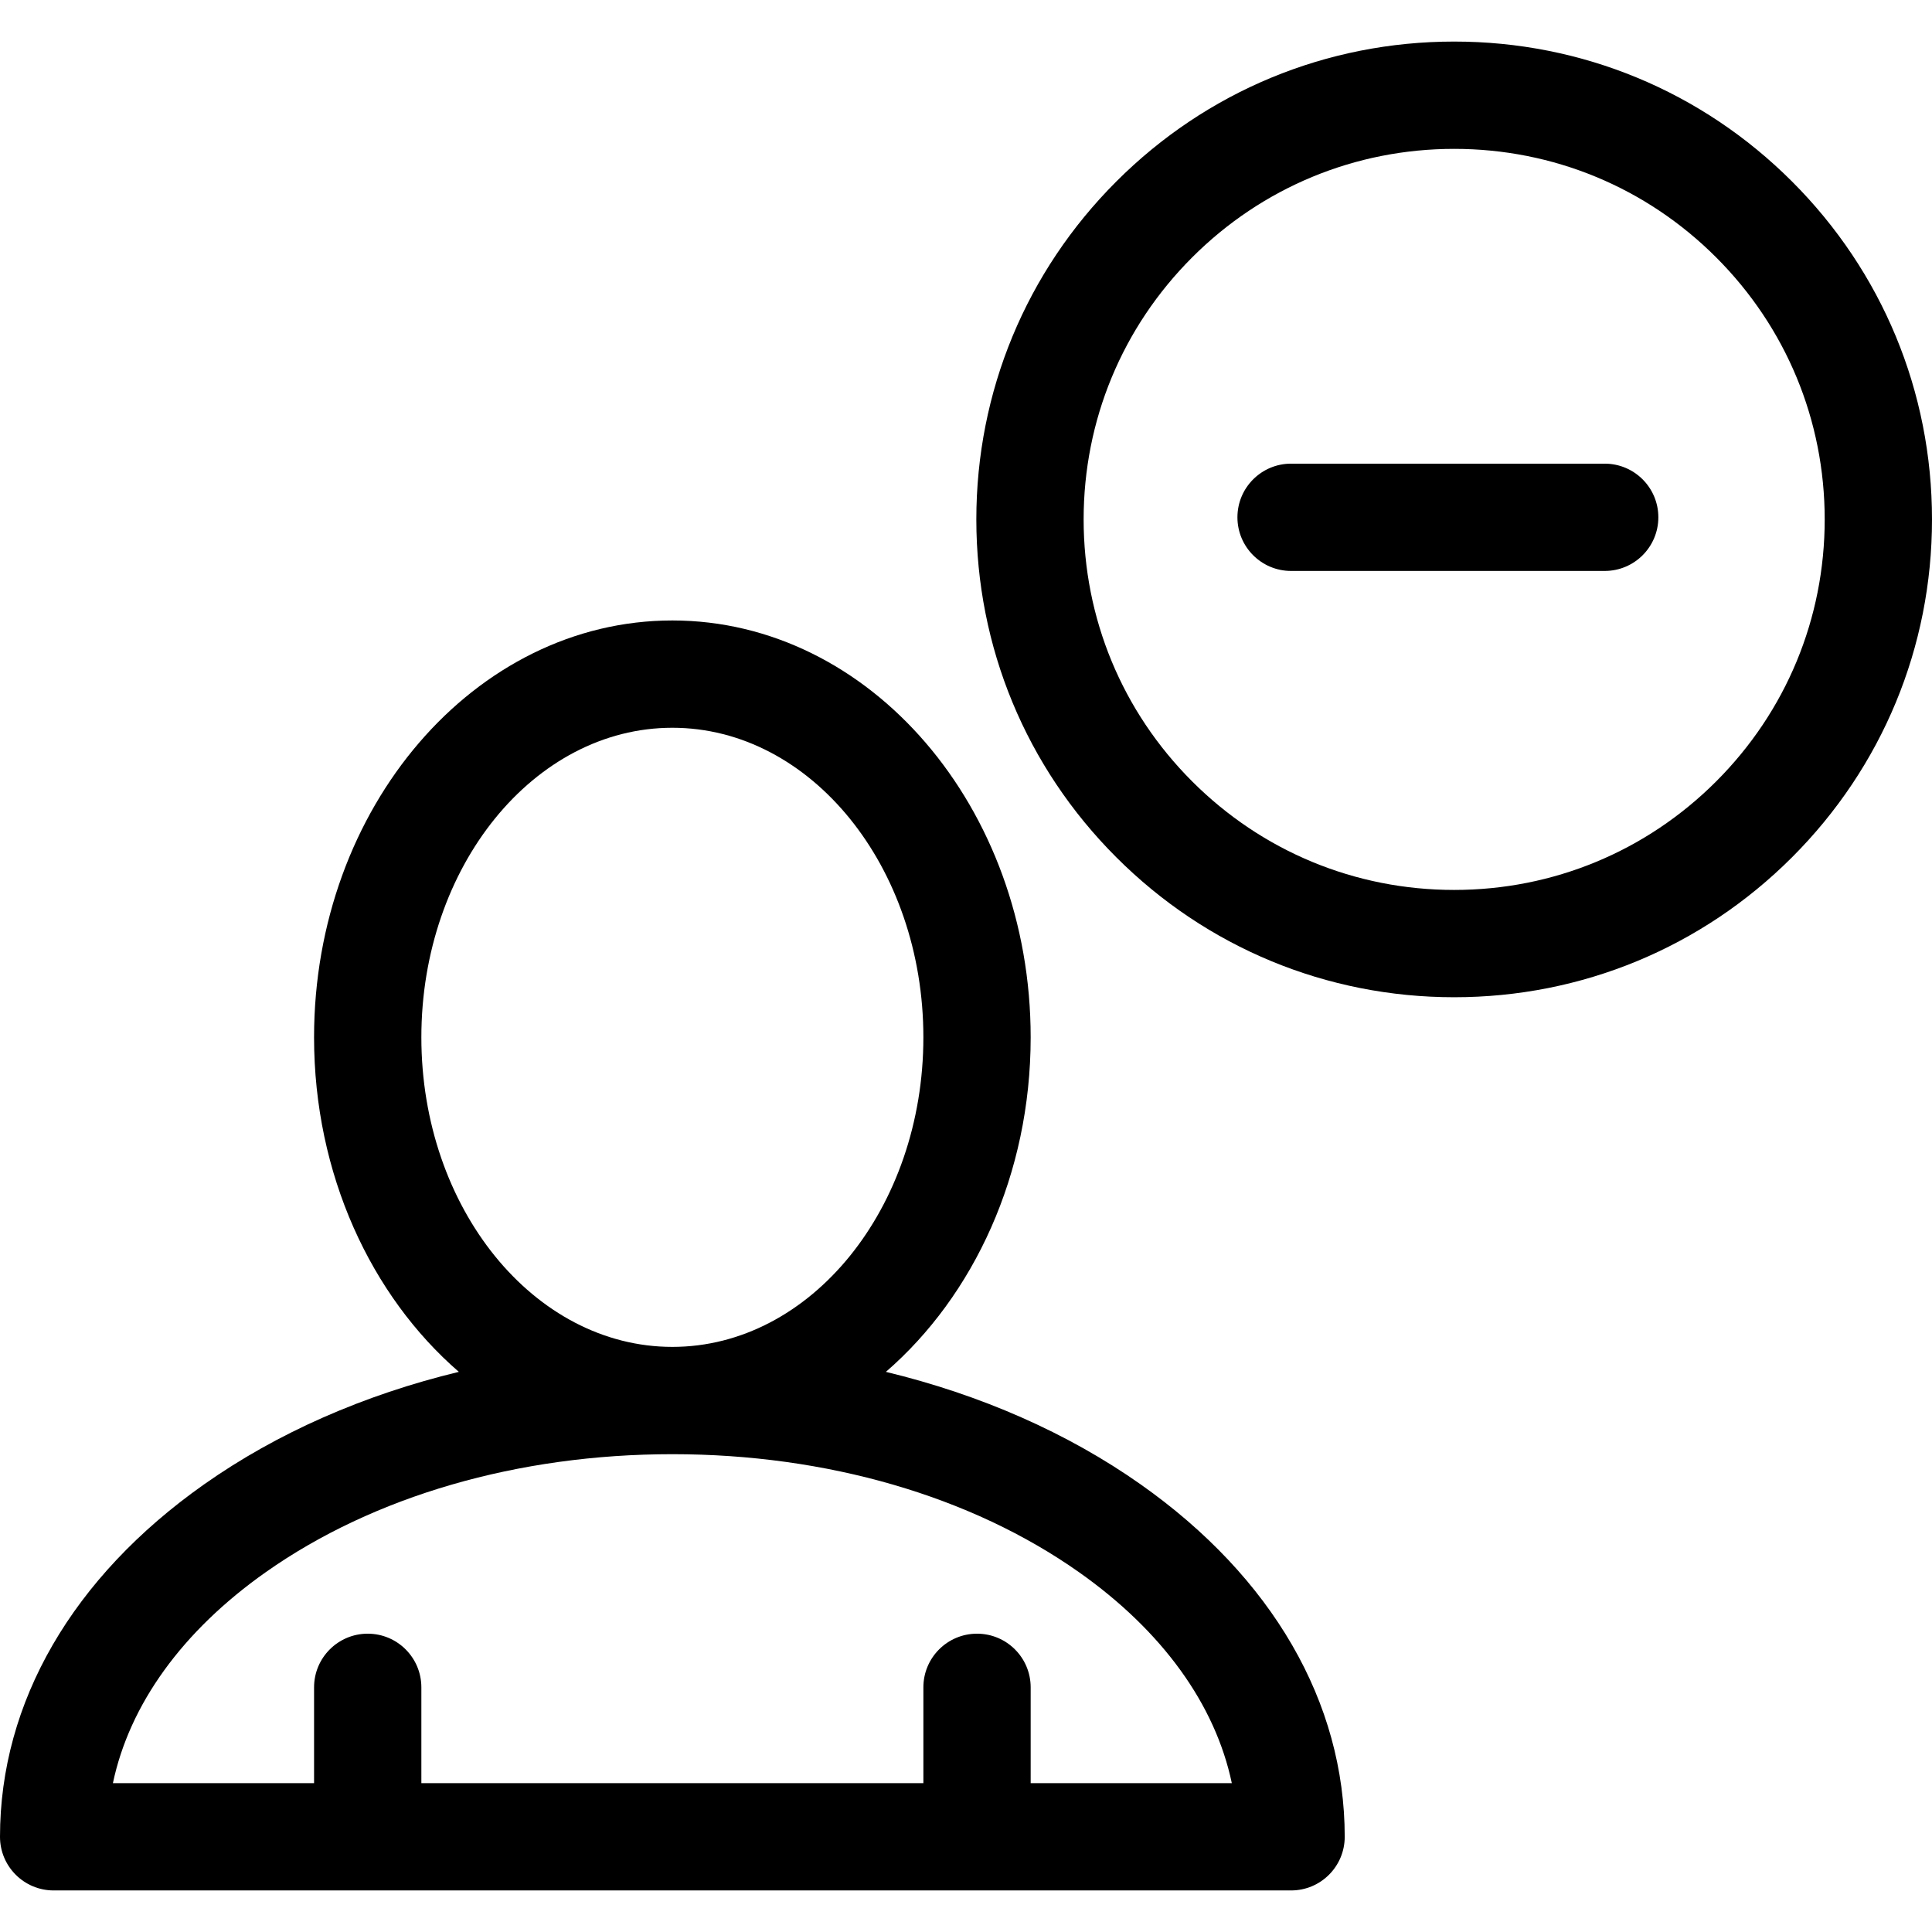 <?xml version="1.0" encoding="iso-8859-1"?>
<!-- Uploaded to: SVG Repo, www.svgrepo.com, Generator: SVG Repo Mixer Tools -->
<svg fill="#000000" height="800px" width="800px" version="1.1" id="Capa_1" xmlns="http://www.w3.org/2000/svg" xmlns:xlink="http://www.w3.org/1999/xlink" 
	 viewBox="0 0 612.001 612.001" xml:space="preserve">
<g>
	<g>
		<g>
			<path d="M567.668,57.498c-28.59-28.588-66.599-44.333-107.029-44.333c-40.433,0-78.444,15.744-107.029,44.333
				c-28.59,28.59-44.336,66.599-44.336,107.032c0,40.43,15.746,78.441,44.336,107.029c28.587,28.59,66.596,44.336,107.029,44.336
				c40.43,0,78.441-15.746,107.029-44.336s44.333-66.599,44.333-107.029C612,124.096,596.256,86.087,567.668,57.498z
				 M543.634,247.526c-22.169,22.172-51.644,34.381-82.995,34.381c-31.353,0-60.829-12.209-82.995-34.381
				c-22.172-22.169-34.381-51.644-34.381-82.995s12.209-60.829,34.381-82.999c22.166-22.167,51.644-34.376,82.995-34.376
				c31.353,0,60.826,12.209,82.995,34.378s34.378,51.644,34.378,82.998C578.012,195.882,565.803,225.356,543.634,247.526z"/>
			<path d="M508.323,146.873h-99.348c-9.385,0-16.994,7.609-16.994,16.994c0,9.388,7.609,16.994,16.994,16.994h99.348
				c9.385,0,16.994-7.606,16.994-16.994C525.317,154.482,517.708,146.873,508.323,146.873z"/>
			<path d="M361.365,470.236c-23.198-16.358-50.753-28.428-80.738-35.671c27.811-24.089,45.859-62.625,45.859-105.973
				c0-72.811-50.916-132.047-113.501-132.047c-62.582,0-113.498,59.236-113.498,132.047c0,43.348,18.048,81.883,45.86,105.973
				c-29.986,7.241-57.541,19.312-80.741,35.671C22.944,499.611,0,539.247,0,581.843c0,9.385,7.609,16.994,16.994,16.994h391.981
				c9.388,0,16.994-7.609,16.994-16.994C425.969,539.247,403.026,499.611,361.365,470.236z M133.475,328.594
				c0-54.07,35.669-98.059,79.51-98.059c43.843,0,79.513,43.991,79.513,98.059c0,54.073-35.668,98.062-79.511,98.062
				C169.144,426.656,133.475,382.666,133.475,328.594z M326.486,564.849v-30.352c0-9.385-7.609-16.994-16.994-16.994
				c-9.384,0-16.993,7.609-16.993,16.994v30.352H133.475v-30.352c0-9.385-7.609-16.994-16.994-16.994s-16.994,7.609-16.994,16.994
				v30.352H35.766c5.248-24.922,21.986-48.191,48.426-66.834c34.178-24.101,79.919-37.372,128.796-37.372
				c48.875,0,94.615,13.271,128.791,37.372c26.44,18.643,43.179,41.913,48.426,66.834H326.486z"/>
		</g>
	</g>
</g>
</svg>